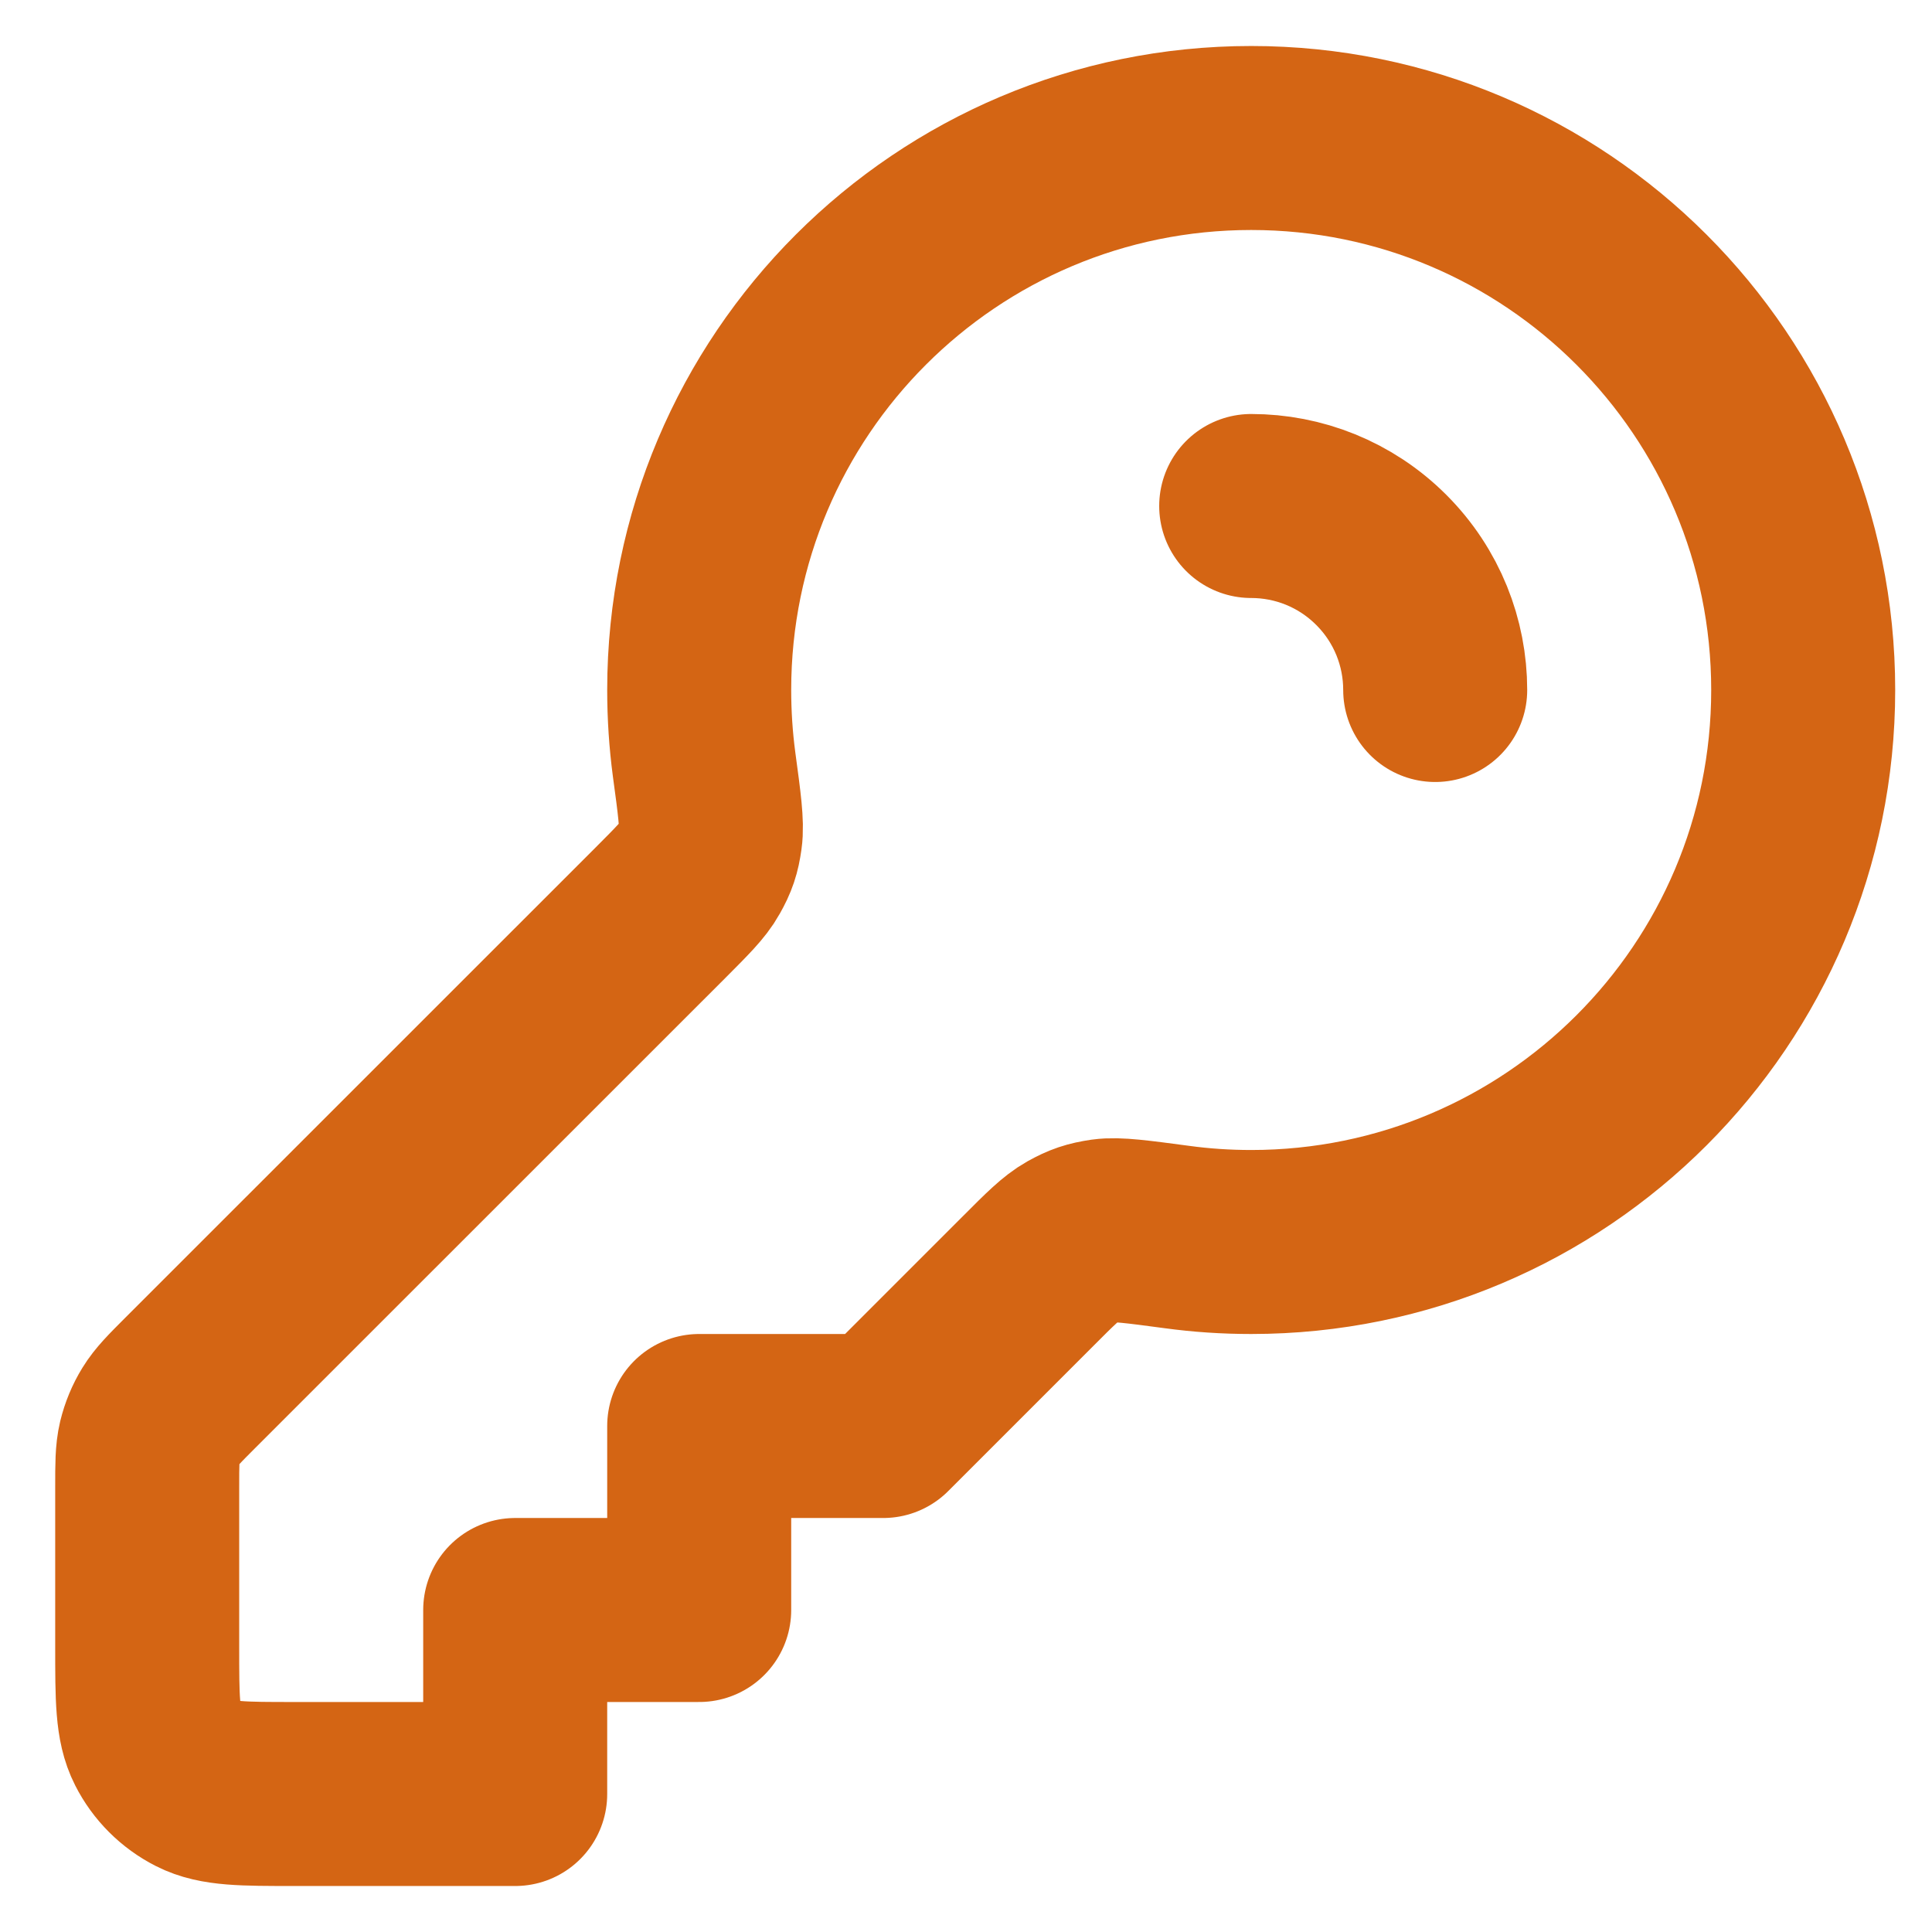 <svg width="21" height="21" viewBox="0 0 21 21" fill="none" xmlns="http://www.w3.org/2000/svg">
<path d="M15.6 7.5C15.6 6.988 15.404 6.476 15.014 6.086C14.623 5.695 14.111 5.5 13.6 5.5M13.6 13.5C16.913 13.5 19.6 10.814 19.6 7.5C19.6 4.186 16.913 1.5 13.6 1.5C10.286 1.5 7.6 4.186 7.6 7.5C7.6 7.774 7.618 8.043 7.653 8.307C7.712 8.741 7.741 8.958 7.721 9.096C7.701 9.239 7.675 9.316 7.604 9.442C7.537 9.563 7.417 9.682 7.179 9.921L2.068 15.031C1.895 15.204 1.809 15.291 1.747 15.392C1.692 15.481 1.652 15.579 1.627 15.681C1.6 15.796 1.6 15.918 1.6 16.163V17.9C1.6 18.46 1.6 18.74 1.709 18.954C1.804 19.142 1.957 19.295 2.146 19.391C2.36 19.5 2.64 19.5 3.2 19.5H5.6V17.5H7.6V15.5H9.6L11.179 13.921C11.417 13.682 11.537 13.563 11.658 13.495C11.784 13.425 11.861 13.399 12.004 13.378C12.141 13.359 12.358 13.388 12.793 13.446C13.056 13.482 13.326 13.5 13.6 13.5Z" stroke="#D46514" stroke-width="2" stroke-linecap="round" stroke-linejoin="round"/>
</svg>
